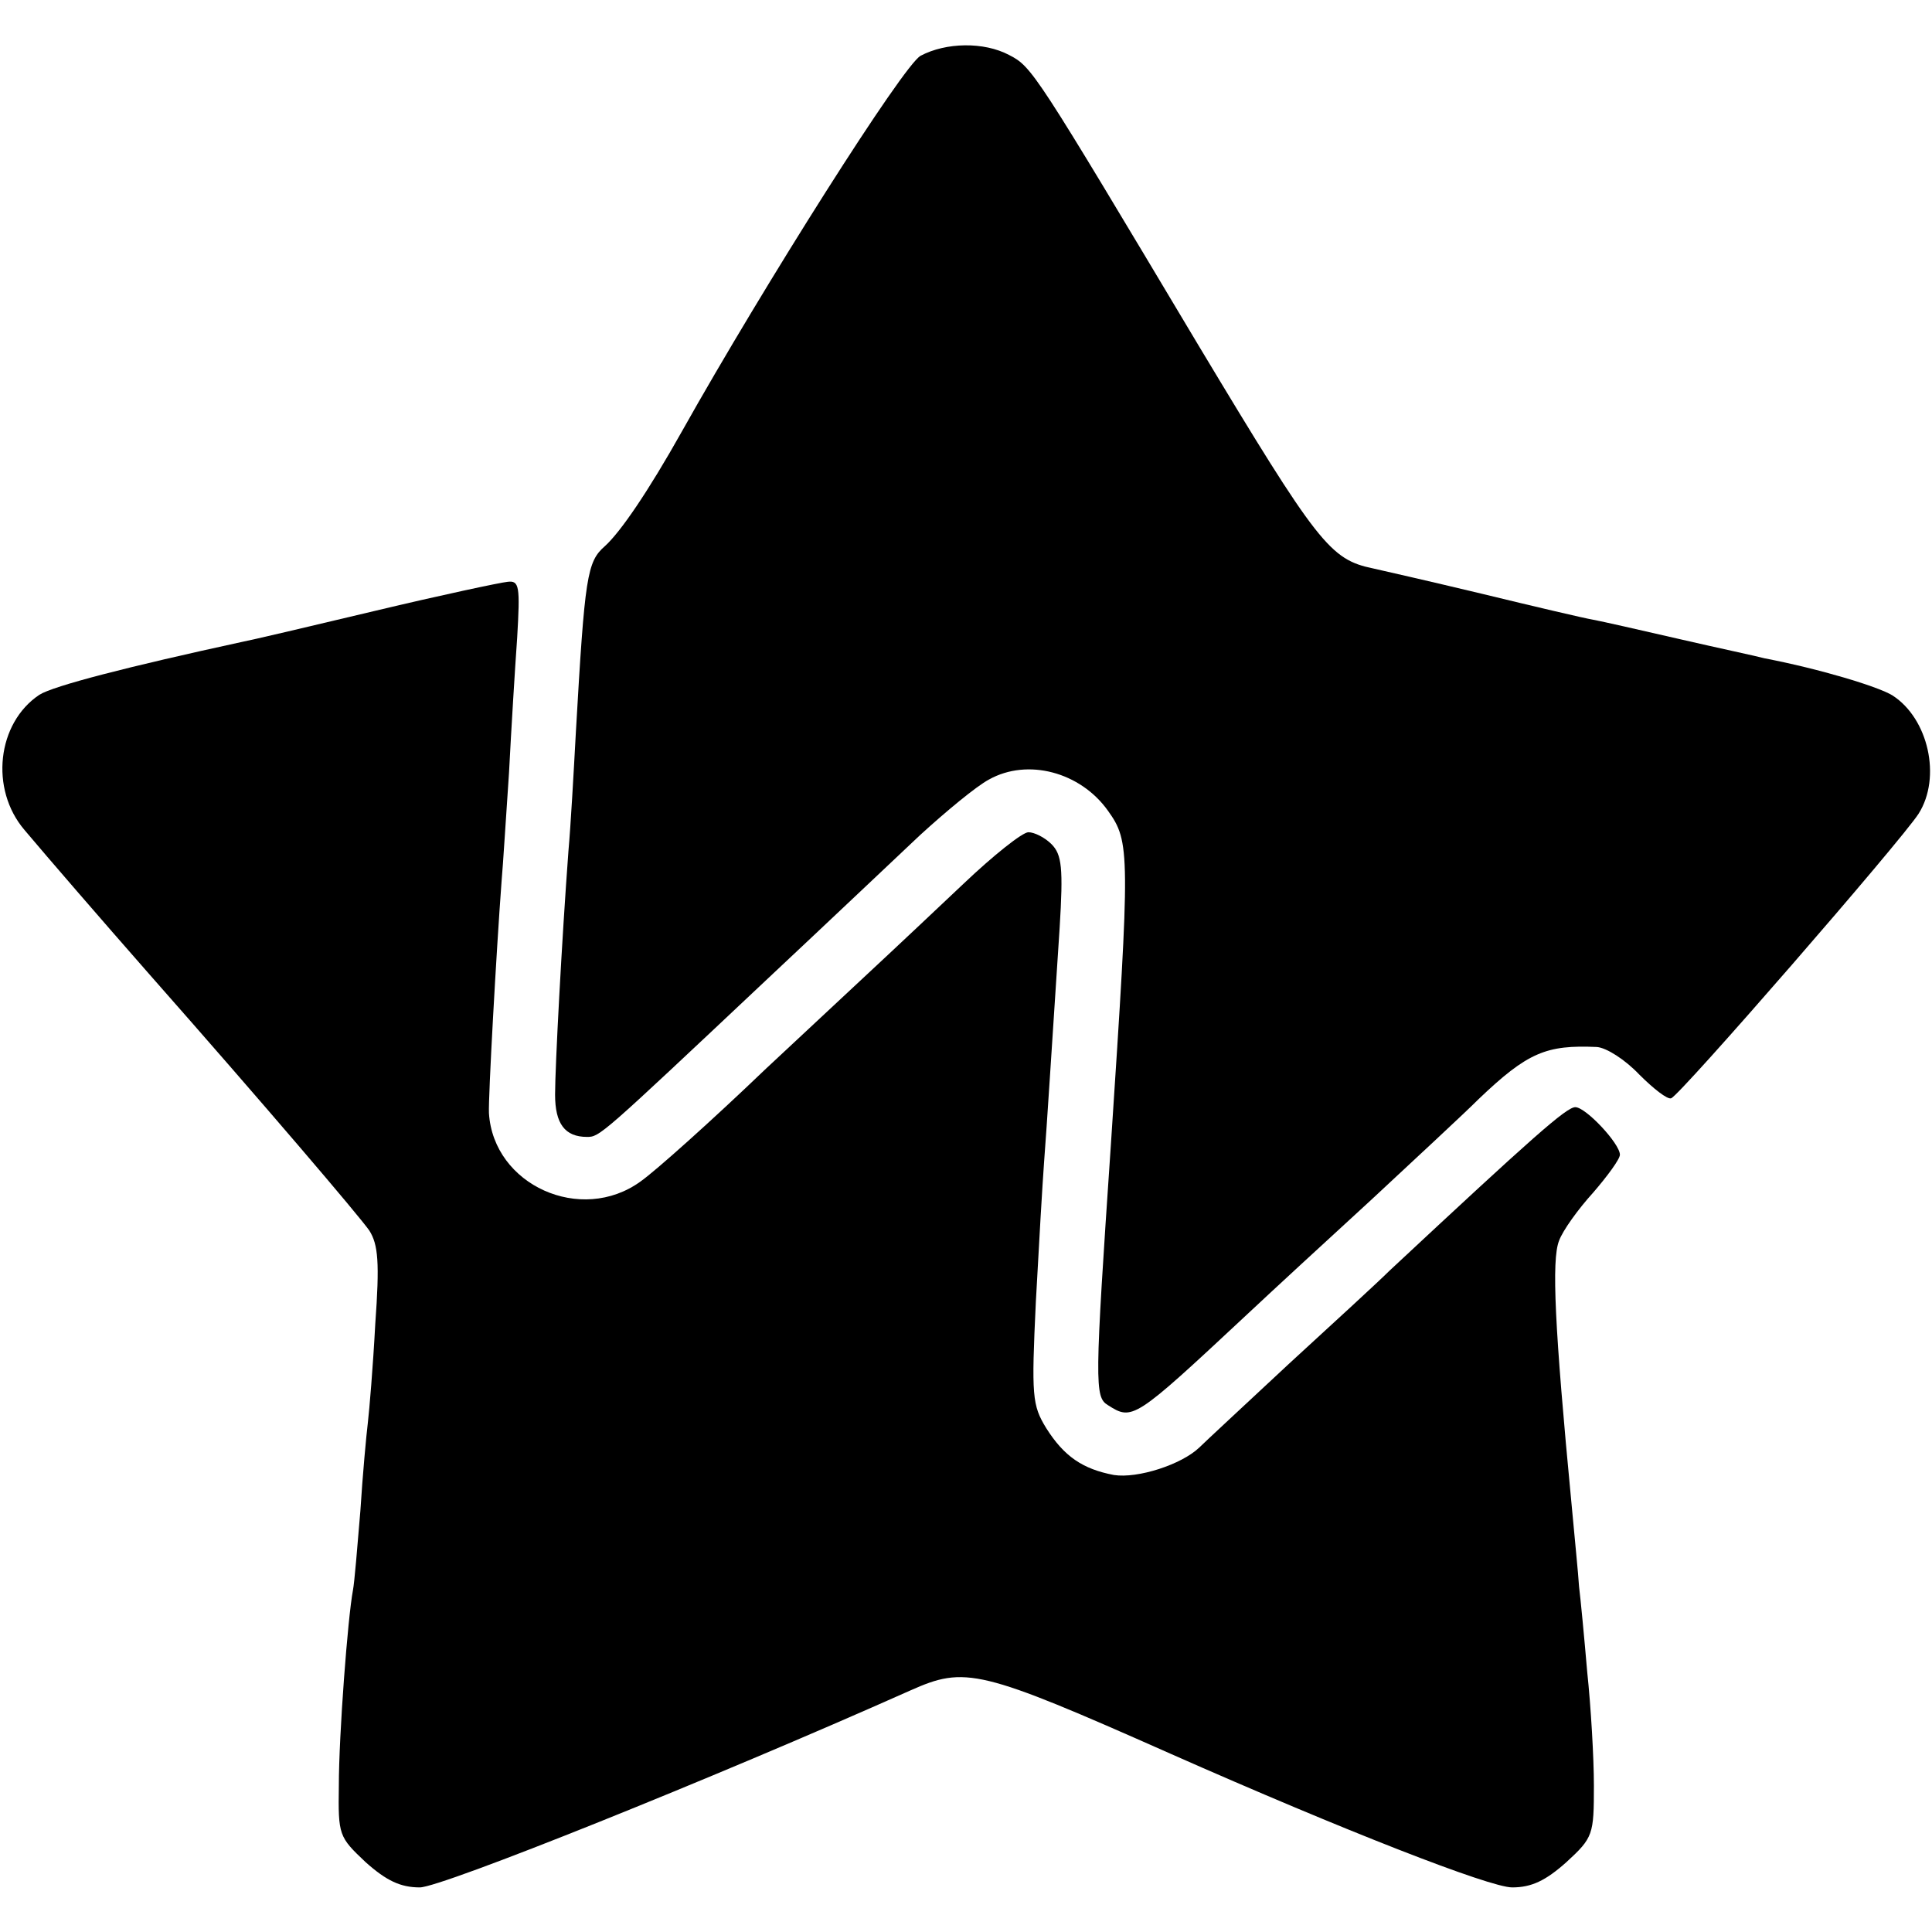 <?xml version="1.0" standalone="no"?>
<!DOCTYPE svg PUBLIC "-//W3C//DTD SVG 20010904//EN"
 "http://www.w3.org/TR/2001/REC-SVG-20010904/DTD/svg10.dtd">
<svg version="1.0" xmlns="http://www.w3.org/2000/svg"
 width="260pt" height="260pt" viewBox="0 0 260 260"
 preserveAspectRatio="xMidYMid meet">
<g transform="translate(0,260) scale(0.1,-0.1)"
fill="#000000" stroke="none">
<path d="M1239 2525 c-23 -12 -211 -309 -321 -505 -46 -82 -83 -136 -104 -155
-24 -21 -27 -40 -39 -250 -3 -55 -7 -127 -10 -160 -9 -121 -18 -291 -18 -328
0 -39 13 -57 43 -57 17 0 18 1 240 210 80 75 173 163 208 196 35 32 76 66 93
75 52 29 123 10 160 -42 30 -42 30 -55 4 -449 -22 -324 -22 -340 -4 -351 33
-21 35 -20 185 120 33 31 109 101 169 156 59 55 125 116 145 136 66 63 91 73
159 70 13 -1 38 -17 57 -37 19 -19 38 -34 43 -32 12 4 310 347 333 383 31 49
13 128 -35 159 -19 12 -99 36 -172 50 -11 3 -63 14 -115 26 -52 12 -105 24
-116 26 -12 2 -80 18 -150 35 -71 17 -137 32 -146 34 -58 12 -74 32 -235 300
-221 370 -224 375 -255 391 -34 18 -85 17 -119 -1z"/>
<path d="M505 1778 c-88 -21 -169 -40 -180 -42 -152 -33 -253 -59 -272 -71
-57 -38 -67 -127 -20 -182 32 -38 102 -119 167 -193 157 -178 283 -326 297
-346 12 -19 14 -43 8 -126 -3 -57 -8 -116 -10 -133 -2 -16 -7 -70 -10 -118 -4
-48 -8 -97 -10 -107 -7 -37 -19 -195 -19 -263 -1 -67 0 -69 36 -103 28 -25 47
-34 73 -34 29 0 393 146 660 265 74 33 93 29 350 -85 235 -104 430 -180 460
-180 26 0 45 9 73 34 36 33 37 37 37 103 0 37 -4 106 -9 153 -4 47 -9 99 -11
115 -1 17 -6 66 -10 110 -23 240 -27 329 -17 355 5 14 26 43 46 65 19 22 36
45 36 51 0 15 -46 64 -60 64 -12 0 -57 -40 -250 -220 -14 -14 -75 -70 -135
-125 -59 -55 -114 -106 -121 -113 -24 -23 -83 -42 -115 -37 -42 8 -67 25 -91
63 -19 31 -20 43 -14 170 4 75 9 160 11 187 4 52 10 149 21 316 5 81 3 99 -11
113 -9 9 -23 16 -31 16 -8 0 -47 -31 -87 -69 -39 -37 -85 -80 -102 -96 -16
-15 -90 -84 -164 -153 -73 -70 -149 -138 -169 -152 -80 -58 -198 -5 -204 92
-1 21 10 218 17 312 2 22 6 88 10 146 3 58 8 140 11 182 4 69 3 77 -13 75 -10
-1 -90 -18 -178 -39z"/>
</g>
</svg>
